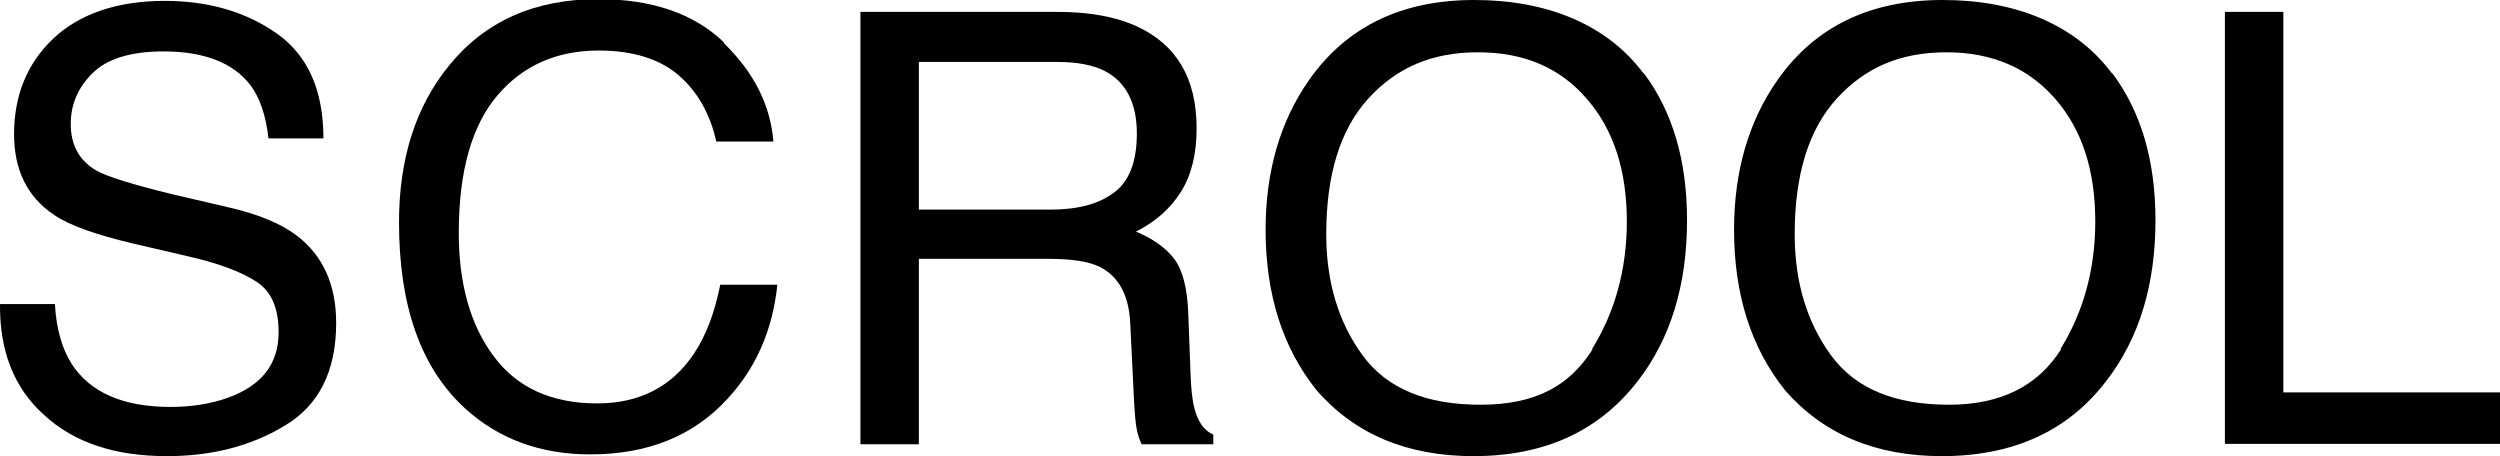 <?xml version="1.0" encoding="UTF-8"?>
<svg id="_レイヤー_2" data-name="レイヤー_2" xmlns="http://www.w3.org/2000/svg" width="56.89" height="10.38" viewBox="0 0 56.89 10.38">
  <g id="_レイヤー_1-2" data-name="レイヤー_1">
    <g>
      <path d="M1.25,6.92c.03.56.16,1.01.38,1.36.42.65,1.17.98,2.25.98.48,0,.92-.07,1.31-.21.77-.28,1.15-.77,1.15-1.49,0-.54-.16-.92-.49-1.14-.33-.22-.84-.42-1.54-.58l-1.29-.3c-.84-.2-1.44-.41-1.79-.65-.61-.41-.91-1.02-.91-1.84,0-.88.3-1.61.89-2.17S2.66.02,3.75.02c1,0,1.85.25,2.56.75.7.5,1.05,1.29,1.05,2.38h-1.25c-.06-.53-.2-.93-.41-1.21-.39-.51-1.05-.77-1.98-.77-.75,0-1.29.17-1.62.5-.33.33-.49.71-.49,1.15,0,.48.19.83.58,1.06.25.14.83.32,1.73.54l1.33.31c.64.15,1.14.36,1.49.62.61.46.91,1.13.91,2,0,1.09-.39,1.87-1.16,2.33-.77.47-1.67.7-2.69.7-1.19,0-2.12-.31-2.8-.94C.32,8.83-.01,7.99,0,6.92h1.25Z"/>
      <path d="M16.47.98c.68.66,1.06,1.4,1.13,2.24h-1.3c-.14-.63-.43-1.14-.86-1.51s-1.04-.56-1.82-.56c-.95,0-1.72.34-2.3,1.02s-.88,1.72-.88,3.13c0,1.15.26,2.09.79,2.8.53.72,1.32,1.08,2.36,1.08.96,0,1.7-.38,2.2-1.13.27-.4.47-.92.6-1.57h1.3c-.11,1.04-.49,1.9-1.14,2.6-.77.84-1.81,1.26-3.12,1.26-1.13,0-2.08-.35-2.84-1.04-1.01-.92-1.51-2.33-1.51-4.24,0-1.45.38-2.64,1.14-3.57.82-1.01,1.95-1.51,3.39-1.51,1.23,0,2.18.33,2.86.98Z"/>
      <path d="M19.58.27h4.47c.74,0,1.34.11,1.82.33.91.42,1.36,1.19,1.36,2.32,0,.59-.12,1.07-.36,1.45s-.58.68-1.02.9c.38.16.67.36.87.62.19.25.3.67.32,1.24l.05,1.32c.01.37.04.65.09.84.08.31.22.51.43.6v.22h-1.63c-.04-.08-.08-.19-.11-.33-.03-.13-.05-.39-.07-.78l-.08-1.64c-.03-.64-.26-1.07-.7-1.29-.25-.12-.63-.18-1.16-.18h-2.95v4.22h-1.33V.27ZM23.9,4.77c.61,0,1.09-.12,1.44-.38.35-.25.53-.7.53-1.35,0-.7-.25-1.18-.74-1.43-.26-.13-.62-.2-1.06-.2h-3.16v3.36h2.99Z"/>
      <path d="M37.41,1.67c.65.87.98,1.98.98,3.34,0,1.47-.37,2.69-1.12,3.66-.88,1.14-2.12,1.71-3.74,1.71-1.51,0-2.7-.5-3.57-1.5-.77-.96-1.16-2.18-1.16-3.65,0-1.33.33-2.47.99-3.41.85-1.21,2.1-1.82,3.76-1.82s3.02.56,3.85,1.67ZM36.23,7.94c.52-.84.79-1.81.79-2.9,0-1.16-.3-2.09-.91-2.79-.61-.71-1.43-1.06-2.48-1.06s-1.85.35-2.49,1.05c-.64.7-.96,1.73-.96,3.09,0,1.09.28,2.01.83,2.76s1.44,1.12,2.68,1.12,2.02-.42,2.55-1.26Z"/>
      <path d="M48.07,1.67c.65.87.98,1.98.98,3.34,0,1.47-.37,2.69-1.12,3.66-.87,1.14-2.12,1.71-3.74,1.71-1.51,0-2.7-.5-3.57-1.5-.77-.96-1.16-2.18-1.16-3.65,0-1.33.33-2.47.99-3.41.85-1.21,2.1-1.82,3.76-1.82s3.02.56,3.85,1.67ZM46.89,7.94c.52-.84.79-1.81.79-2.9,0-1.16-.3-2.09-.91-2.79s-1.43-1.06-2.48-1.06-1.85.35-2.49,1.05c-.64.7-.96,1.73-.96,3.09,0,1.09.28,2.01.83,2.76.55.75,1.44,1.12,2.68,1.12,1.17,0,2.02-.42,2.55-1.26Z"/>
      <path d="M50.63.27h1.33v8.66h4.93v1.17h-6.26V.27Z"/>
    </g>
  </g>
</svg>